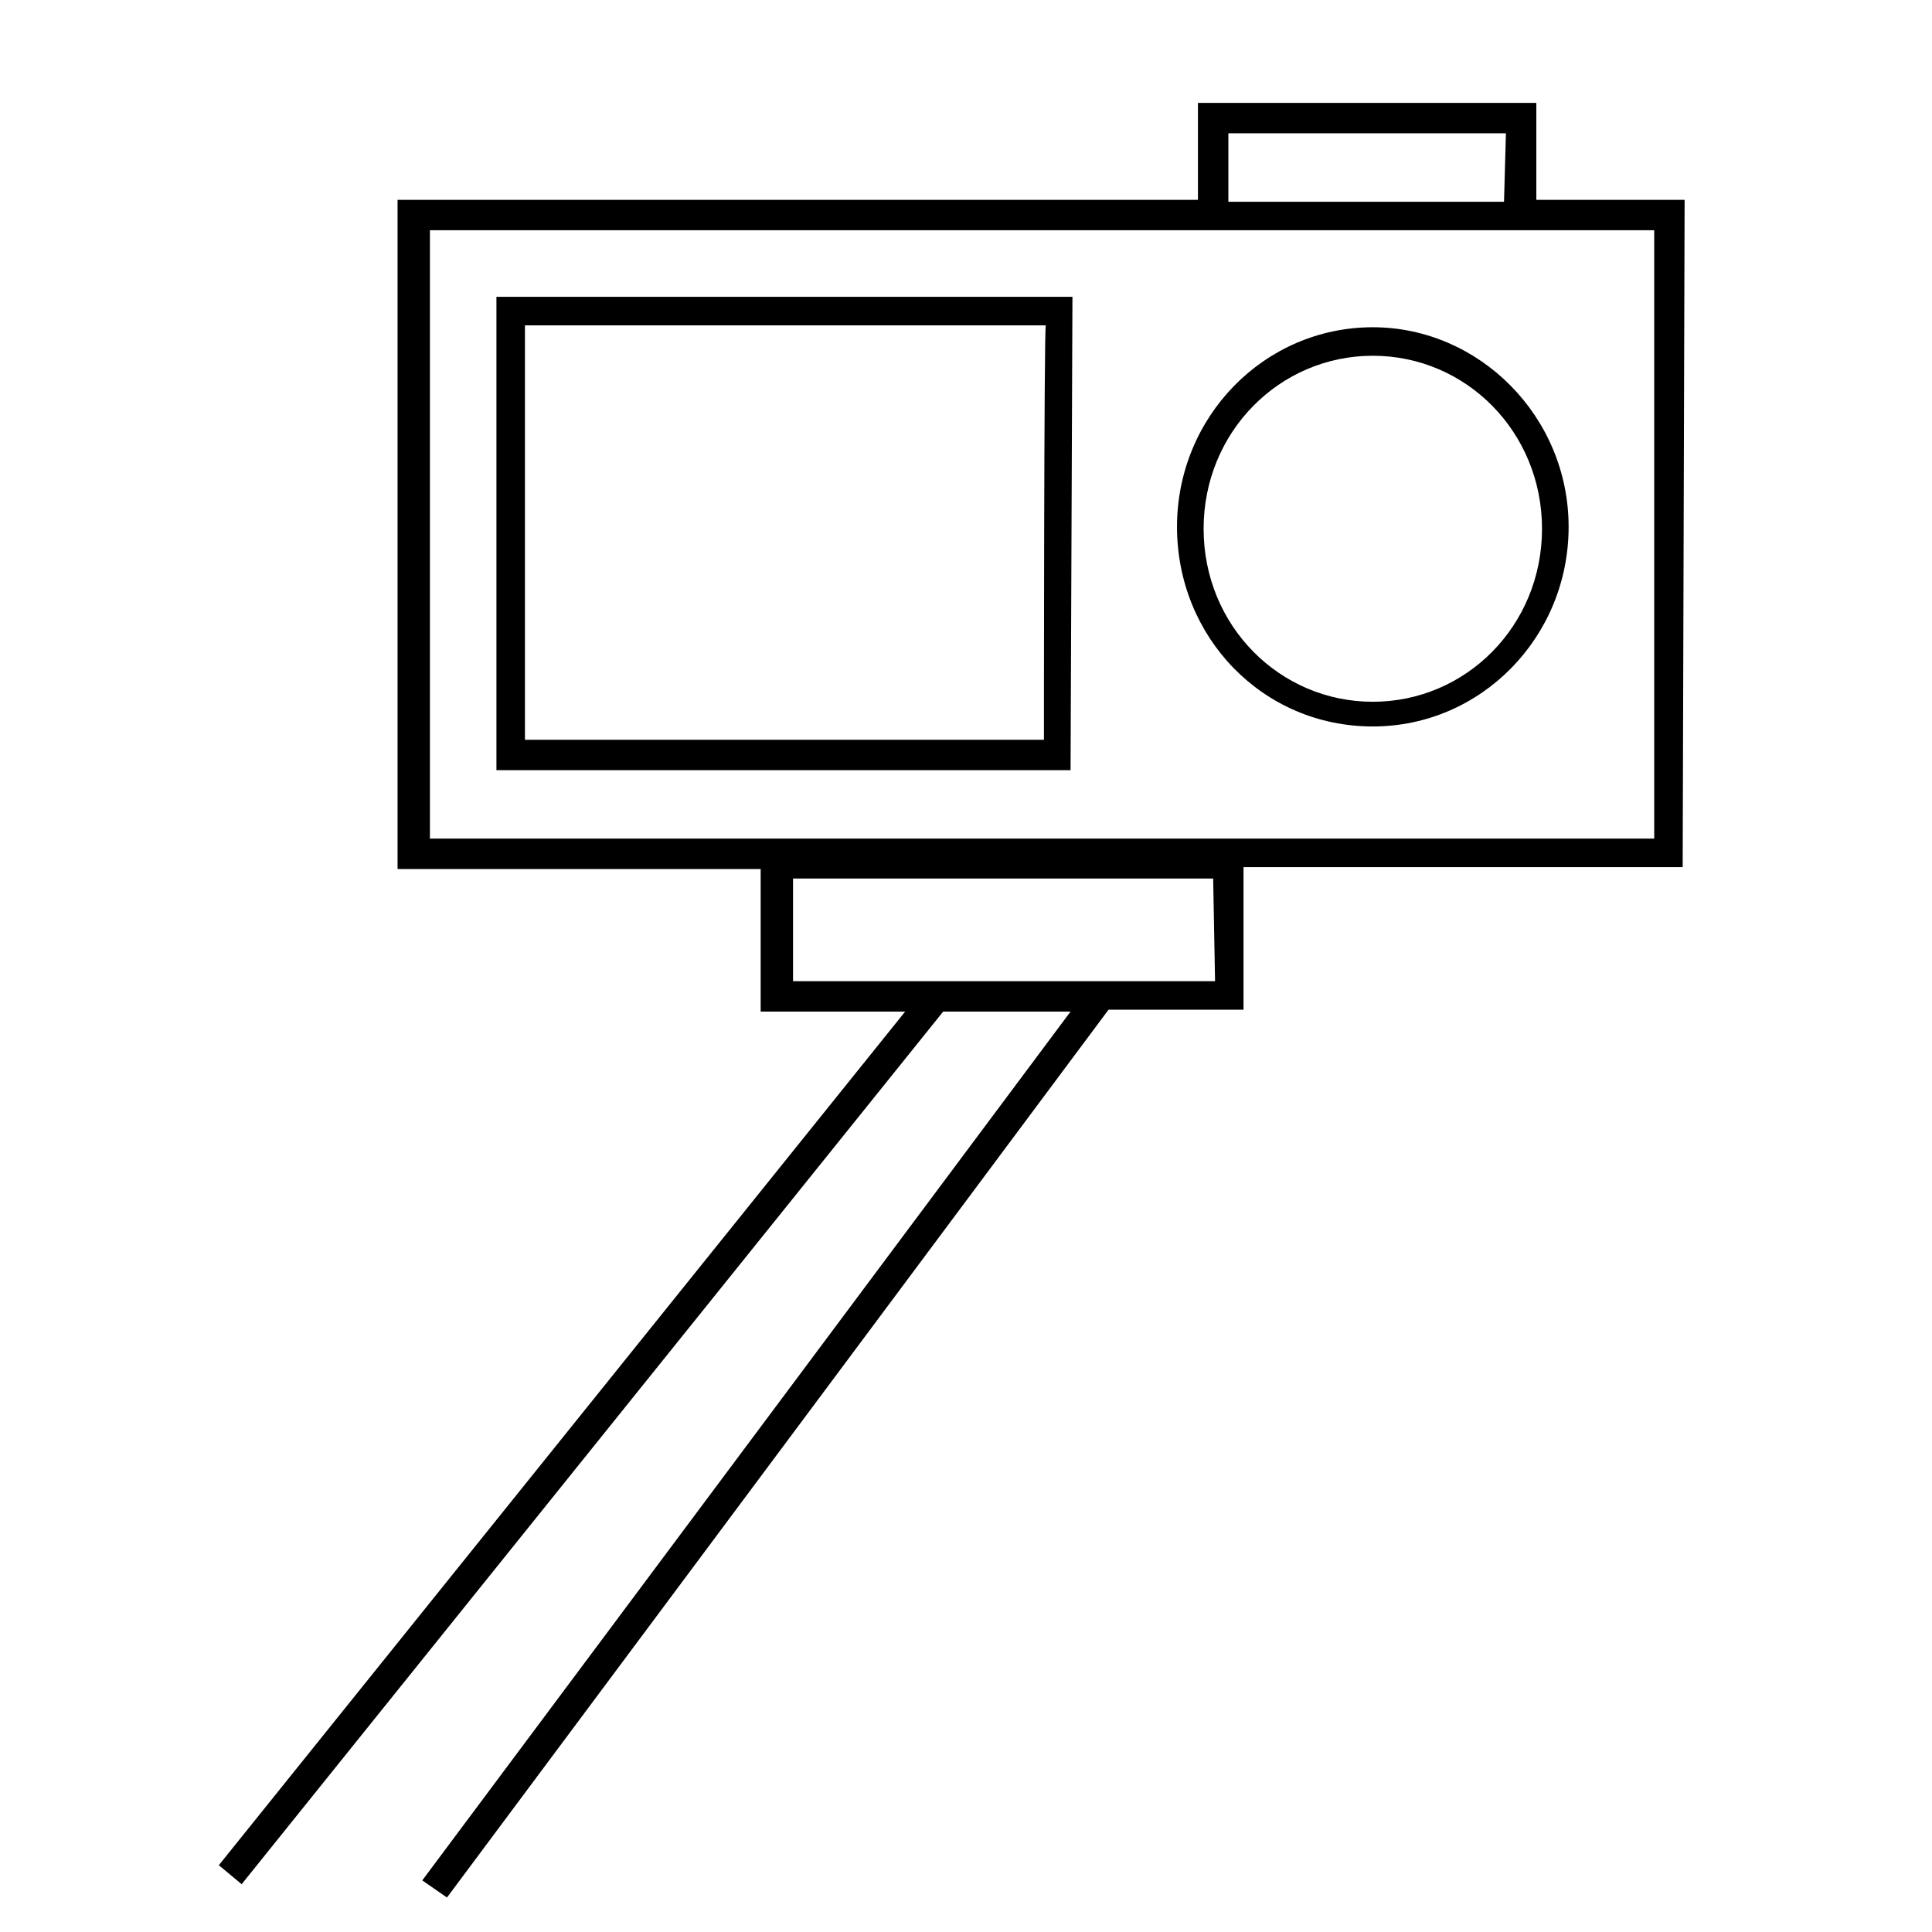 <?xml version="1.0" encoding="UTF-8"?>
<!-- Uploaded to: ICON Repo, www.iconrepo.com, Generator: ICON Repo Mixer Tools -->
<svg fill="#000000" width="800px" height="800px" version="1.1" viewBox="144 144 512 512" xmlns="http://www.w3.org/2000/svg">
 <g>
  <path d="m590.44 196.96h-39.297v-25.695h-89.676v25.695h-212.11v177.34h96.227v37.785h38.289l-181.88 226.21 6.047 5.039 185.91-231.25h33.754l-171.8 230.24 6.551 4.535 175.32-235.28h35.77v-37.785h116.38zm-120.91-17.637h73.555l-0.504 18.137-73.051 0.004zm-3.527 224.7h-111.84v-27.207l111.34 0.004zm116.38-37.785h-324.45v-161.22h324.45z"/>
  <path d="m428.21 222.66h-152.65v125.45h152.15zm-7.555 117.39h-137.54v-109.83h138.04c-0.5 0-0.5 109.83-0.5 109.83z"/>
  <path d="m507.81 336.52c28.719 0 51.891-23.68 51.891-52.898 0-29.223-23.68-52.898-51.891-52.898-28.719 0-51.891 23.68-51.891 52.898s22.672 52.898 51.891 52.898zm0-98.242c24.688 0 44.84 20.152 44.84 45.848s-20.152 45.848-44.84 45.848-44.84-20.152-44.84-45.848c0.004-25.695 20.156-45.848 44.84-45.848z"/>
 </g>
</svg>